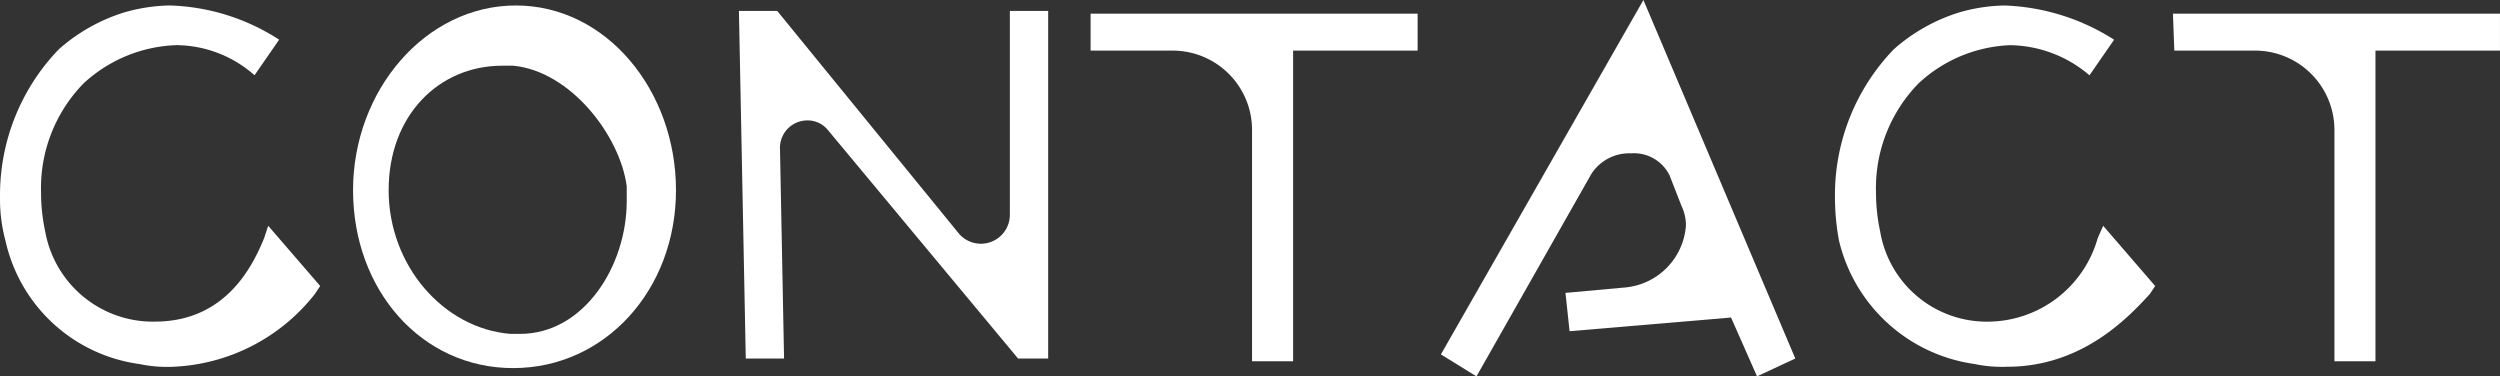 <svg xmlns="http://www.w3.org/2000/svg" width="132.848" height="19.996" viewBox="0 0 132.848 19.996">
  <rect x="0" y="0" width="132.848" height="19.996" fill="#333333" stroke="none"/>
  <g id="" data-name=" 1" transform="translate(0.001)">
    <path id="" data-name="" d="M14.251,12.107l2.763,3.2-.291.436A10.115,10.115,0,0,1,9.162,19.6a7.053,7.053,0,0,1-1.745-.145A8.461,8.461,0,0,1,.291,12.907,8.507,8.507,0,0,1,0,10.58,11.157,11.157,0,0,1,3.126,2.727,9.453,9.453,0,0,1,6.617.764,9.162,9.162,0,0,1,9.016.4a11.271,11.271,0,0,1,5.817,1.818L13.524,4.108a6.326,6.326,0,0,0-4.145-1.6A7.635,7.635,0,0,0,4.435,4.545a7.96,7.96,0,0,0-2.254,5.817A9.671,9.671,0,0,0,2.4,12.4a5.813,5.813,0,0,0,5.817,4.8c3.708,0,5.163-2.836,5.817-4.435Z" transform="translate(0 -0.109)" fill="#fff"/>
    <path id="" data-name="" d="M42.96,10.216c0,5.308-3.781,9.453-8.653,9.453S25.8,15.524,25.8,10.216,29.654.4,34.453.4,42.96,4.908,42.96,10.216Zm-8.289,7.635c3.418,0,5.672-3.636,5.672-7.053V10c-.364-2.69-2.981-6.108-6.035-6.4h-.582c-3.345,0-6.035,2.618-6.035,6.617s2.909,7.344,6.471,7.635Z" transform="translate(-7.04 -0.109)" fill="#fff"/>
    <path id="" data-name="" d="M58.726,7.126a1.382,1.382,0,0,0-1.091-.509,1.454,1.454,0,0,0-1.454,1.454l.218,11.2H54.364L54,.8h2.036l9.671,11.852a1.539,1.539,0,0,0,2.69-1.018V.8h2.036V19.269h-1.6Z" transform="translate(-14.735 -0.218)" fill="#fff"/>
    <path id="" data-name="" d="M79.7,1H97.078V2.963H90.462V19.469H88.28V7.253a4.217,4.217,0,0,0-4.217-4.29H79.7Z" transform="translate(-21.748 -0.273)" fill="#fff"/>
    <path id="" data-name="" d="M107.191,20,105.3,18.833,116.062,0l8.071,19.051L122.1,20l-1.382-3.127-8.58.727-.218-2.036,3.2-.291a3.563,3.563,0,0,0,3.2-3.272,2.327,2.327,0,0,0-.218-1.018l-.654-1.672a2.109,2.109,0,0,0-2.036-1.163A2.4,2.4,0,0,0,113.3,9.235Z" transform="translate(-28.733)" fill="#fff"/>
    <path id="" data-name="" d="M148.352,12.107l2.763,3.2-.291.436c-1.018,1.091-3.49,3.854-7.562,3.854a7.053,7.053,0,0,1-1.745-.145,8.638,8.638,0,0,1-7.2-6.544,12.582,12.582,0,0,1-.218-2.327,11.157,11.157,0,0,1,3.127-7.853,9.453,9.453,0,0,1,3.49-1.963,9.162,9.162,0,0,1,2.4-.364,11.561,11.561,0,0,1,5.817,1.818l-1.309,1.891a6.617,6.617,0,0,0-4.217-1.6,7.562,7.562,0,0,0-4.872,2.036,7.96,7.96,0,0,0-2.254,5.817A9.67,9.67,0,0,0,136.5,12.4a5.744,5.744,0,0,0,5.817,4.8,6.092,6.092,0,0,0,5.744-4.435Z" transform="translate(-36.592 -0.109)" fill="#fff"/>
    <path id="" data-name="" d="M158.8,1h17.378V2.963h-6.617V19.469H167.38V7.253a4.217,4.217,0,0,0-4.29-4.29h-4.217Z" transform="translate(-43.332 -0.273)" fill="#fff"/>
  </g>
</svg>

